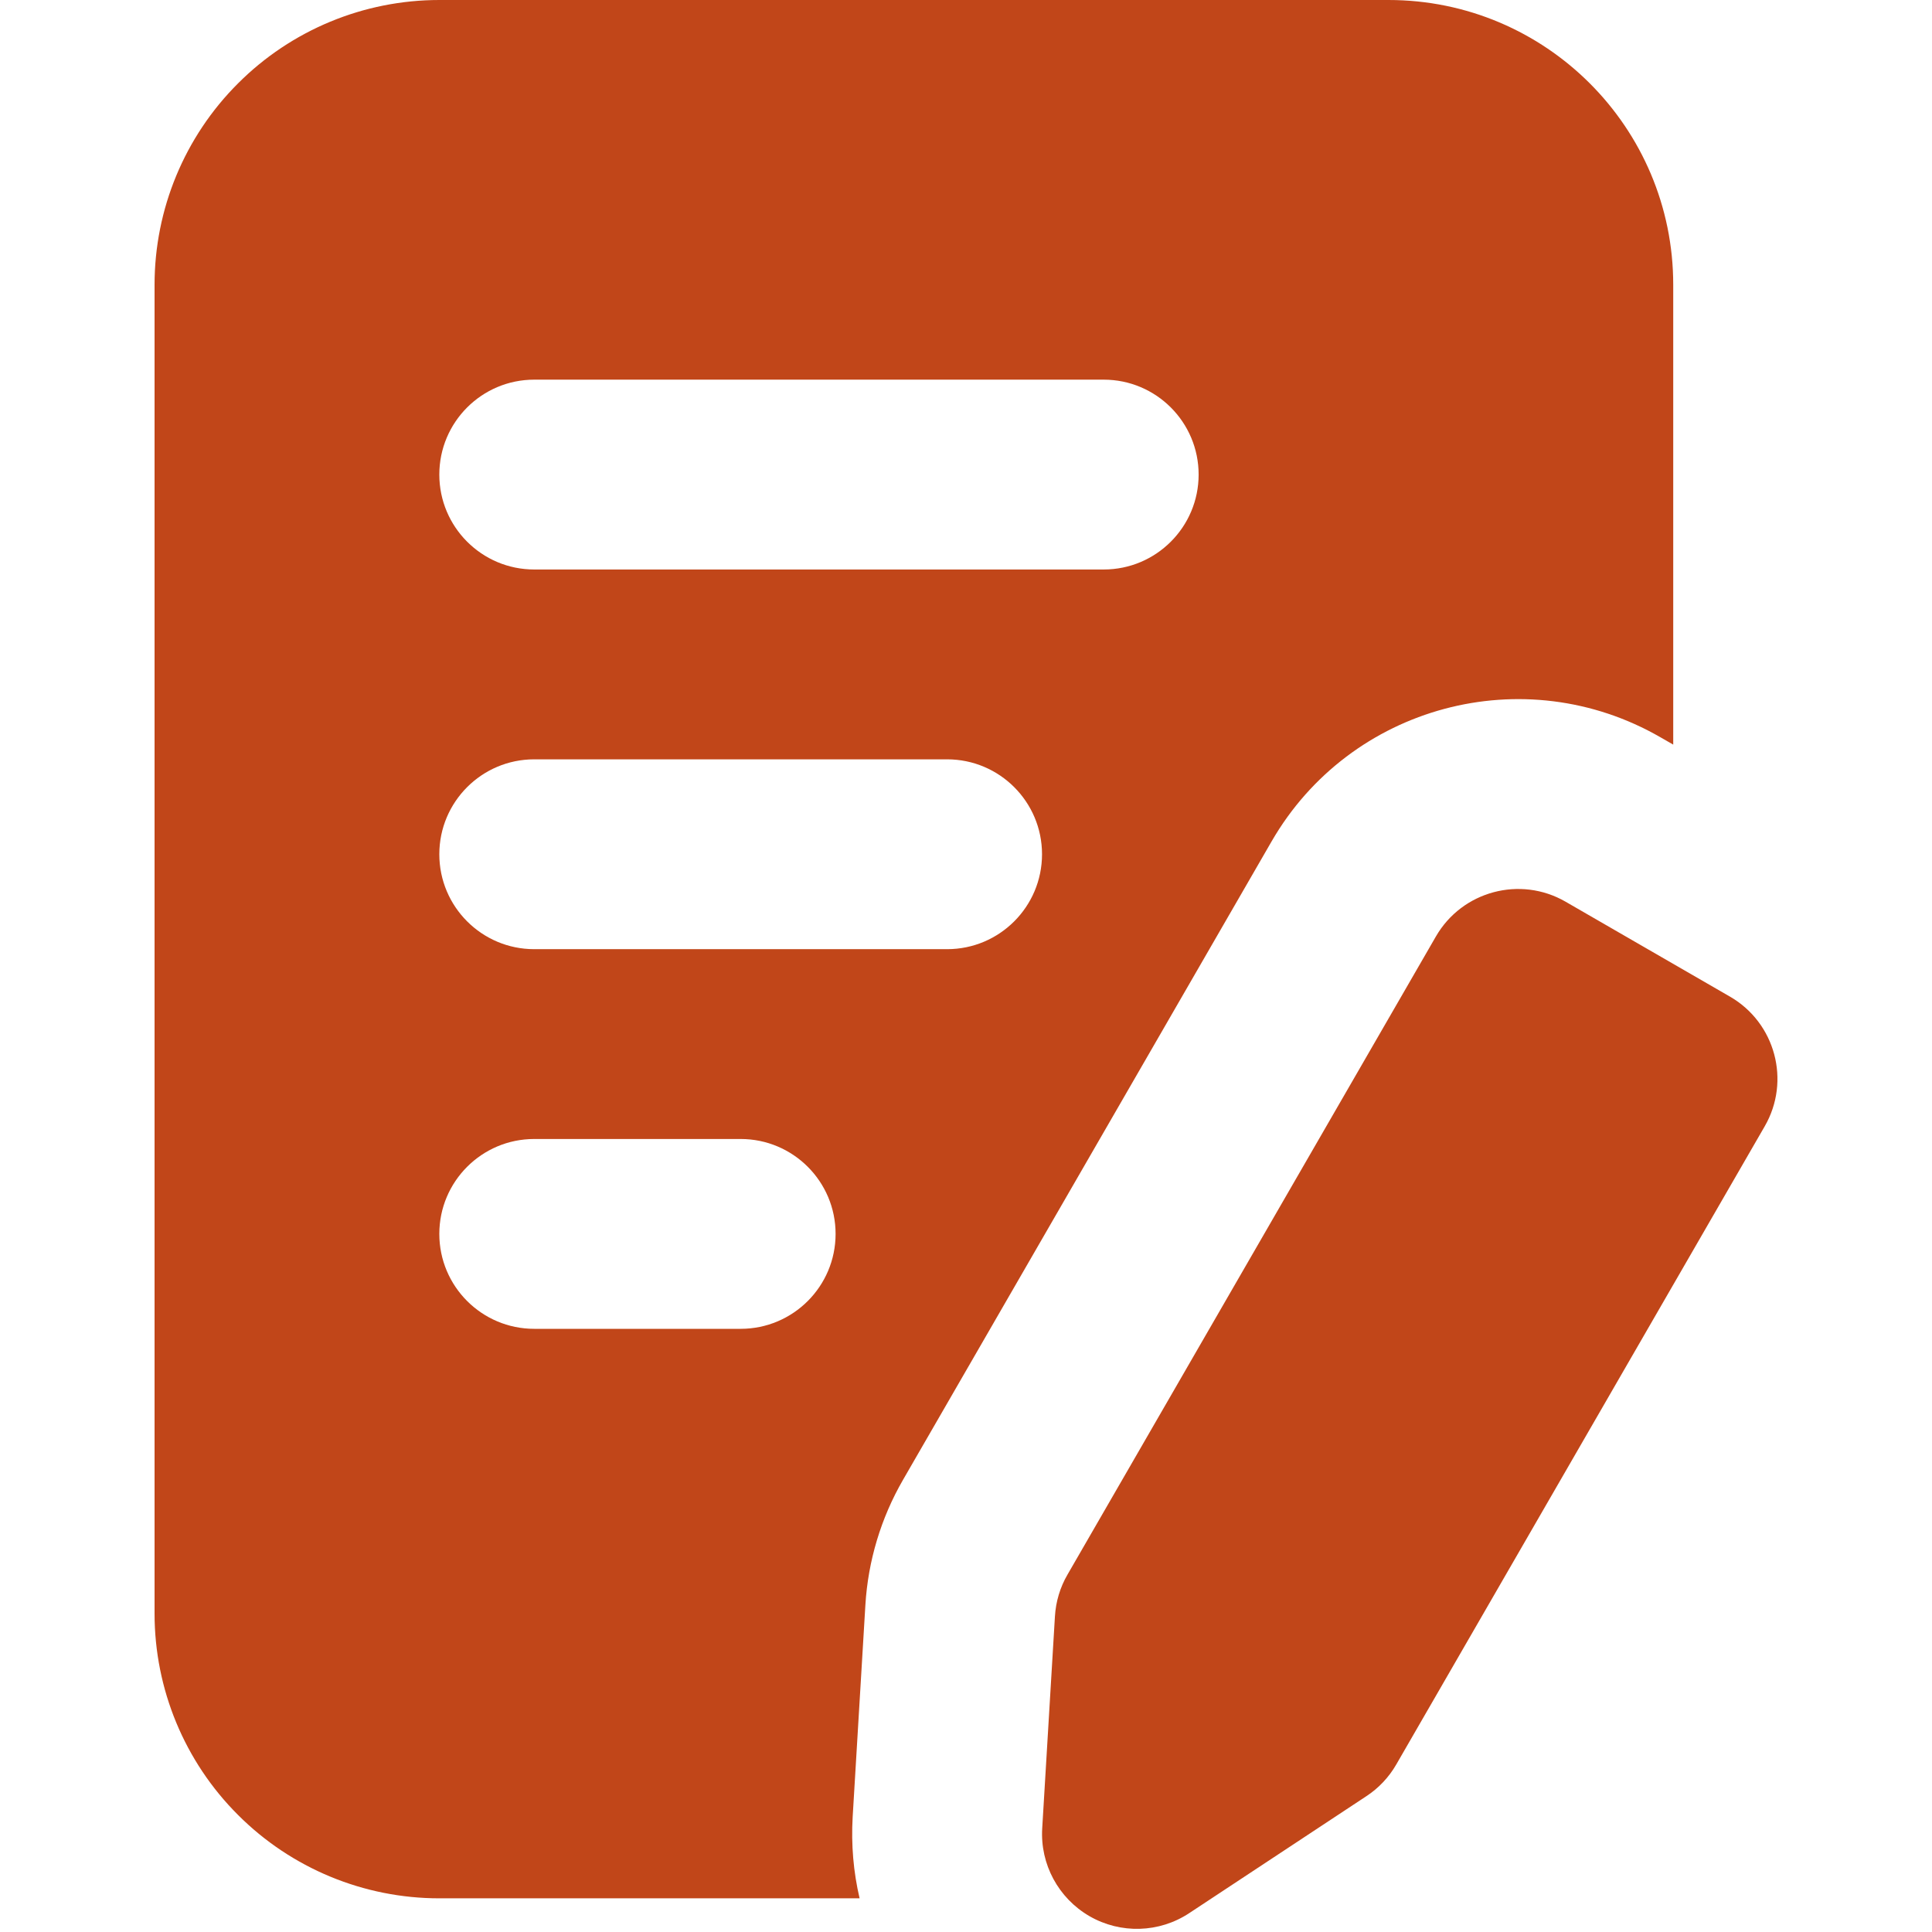 <svg width="100" height="100" viewBox="0 0 100 100" fill="none" xmlns="http://www.w3.org/2000/svg">
<path fill-rule="evenodd" clip-rule="evenodd" d="M74.323 48.47C75.68 46.122 78.686 45.316 81.034 46.672C83.633 48.17 86.945 50.087 89.543 51.585C91.892 52.941 92.698 55.948 91.342 58.296C86.286 67.055 74.957 86.672 72.27 91.33C71.892 91.988 71.361 92.553 70.722 92.971C68.983 94.12 65.166 96.641 61.555 99.023C60.002 100.05 58.003 100.109 56.392 99.181C54.78 98.247 53.832 96.488 53.945 94.631C54.205 90.308 54.475 85.749 54.603 83.666C54.648 82.904 54.869 82.162 55.252 81.504C57.939 76.847 69.268 57.23 74.323 48.47ZM44.493 98.257C44.173 96.896 44.051 95.476 44.134 94.042C44.395 89.723 44.67 85.159 44.792 83.076C44.93 80.792 45.598 78.571 46.743 76.591L65.814 43.557C69.882 36.507 78.897 34.095 85.947 38.163L86.606 38.541V14.739C86.606 6.598 80.008 0 71.867 0H22.739C18.828 0 15.079 1.552 12.318 4.318C9.552 7.079 8 10.828 8 14.739V83.519C8 87.429 9.552 91.178 12.318 93.939C15.079 96.705 18.828 98.257 22.739 98.257H44.493ZM27.651 68.78H38.337C41.049 68.78 43.25 66.579 43.25 63.867C43.25 61.155 41.049 58.954 38.337 58.954H27.651C24.939 58.954 22.739 61.155 22.739 63.867C22.739 66.579 24.939 68.78 27.651 68.78ZM27.651 49.129H49.022C51.734 49.129 53.935 46.928 53.935 44.216C53.935 41.504 51.734 39.303 49.022 39.303H27.651C24.939 39.303 22.739 41.504 22.739 44.216C22.739 46.928 24.939 49.129 27.651 49.129ZM27.651 29.477H57.129C59.84 29.477 62.041 27.276 62.041 24.564C62.041 21.852 59.84 19.651 57.129 19.651H27.651C24.939 19.651 22.739 21.852 22.739 24.564C22.739 27.276 24.939 29.477 27.651 29.477Z" fill="#C14619"/>
</svg>
